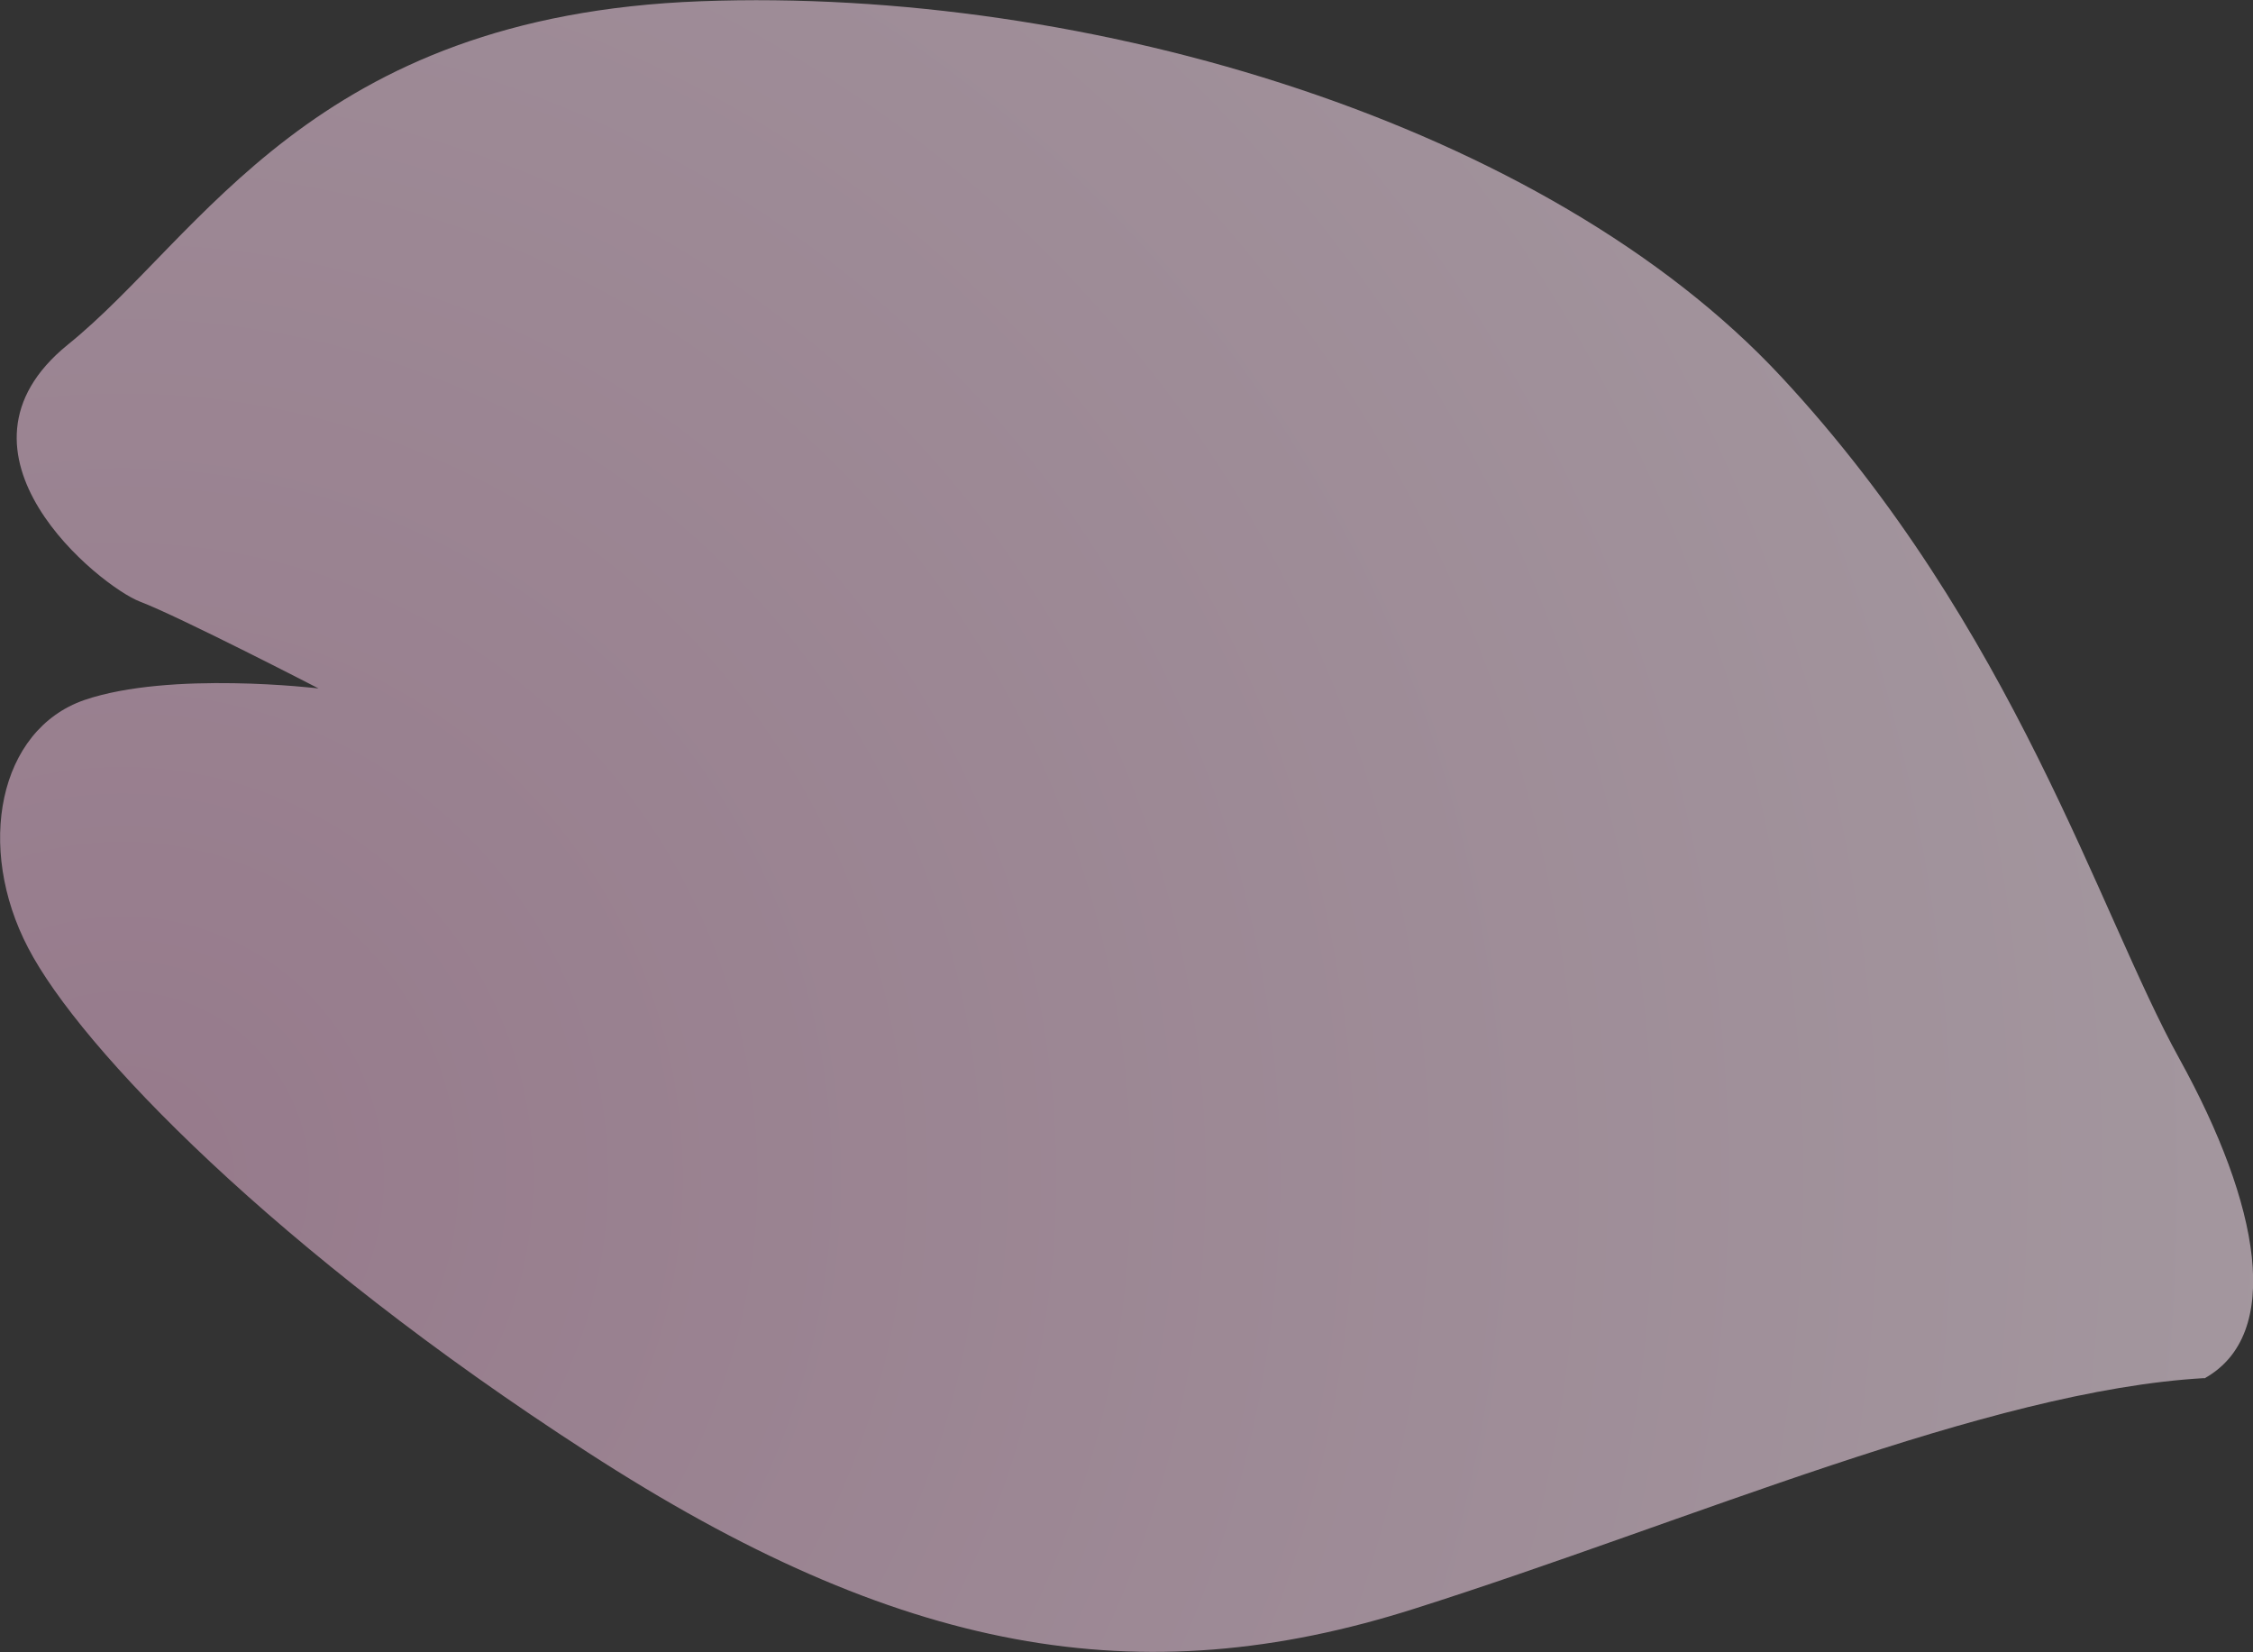<svg xmlns="http://www.w3.org/2000/svg" viewBox="0 0 54.46 39.93"><rect x="0" y="0" width="54.46" height="39.93" fill="#333333" stroke="none"/><defs><radialGradient id="a" cx="435.52" cy="-731.95" fx="435.52" fy="-731.95" r="45.15" gradientTransform="scale(2.04 -2.04) rotate(-66.29 768.235 -40.605)" gradientUnits="userSpaceOnUse"><stop offset="0" stop-color="#d9aac7"/><stop offset="1" stop-color="#fff"/></radialGradient></defs><g data-name="レイヤー 2"><path d="M53.28 33.31c-5.24.3-12.43 3.46-19.08 5.57-6.65 2.12-12.47 1.1-20-3.78C6.68 30.24 1.94 25.34.68 22.91c-1.27-2.43-.72-5.27 1.36-5.99 2.08-.71 5.66-.28 5.66-.28s-3.35-1.73-4.32-2.1c-.96-.37-4.97-3.59-1.74-6.21C4.89 5.71 7.52.38 16.94.03c9.41-.35 20.44 2.98 26.11 9.07 5.66 6.08 7.68 12.97 9.63 16.49 1.95 3.53 2.52 6.67.6 7.73z" style="mix-blend-mode:multiply" fill="url(#a)" opacity=".6" data-name="デザイン"/></g></svg>